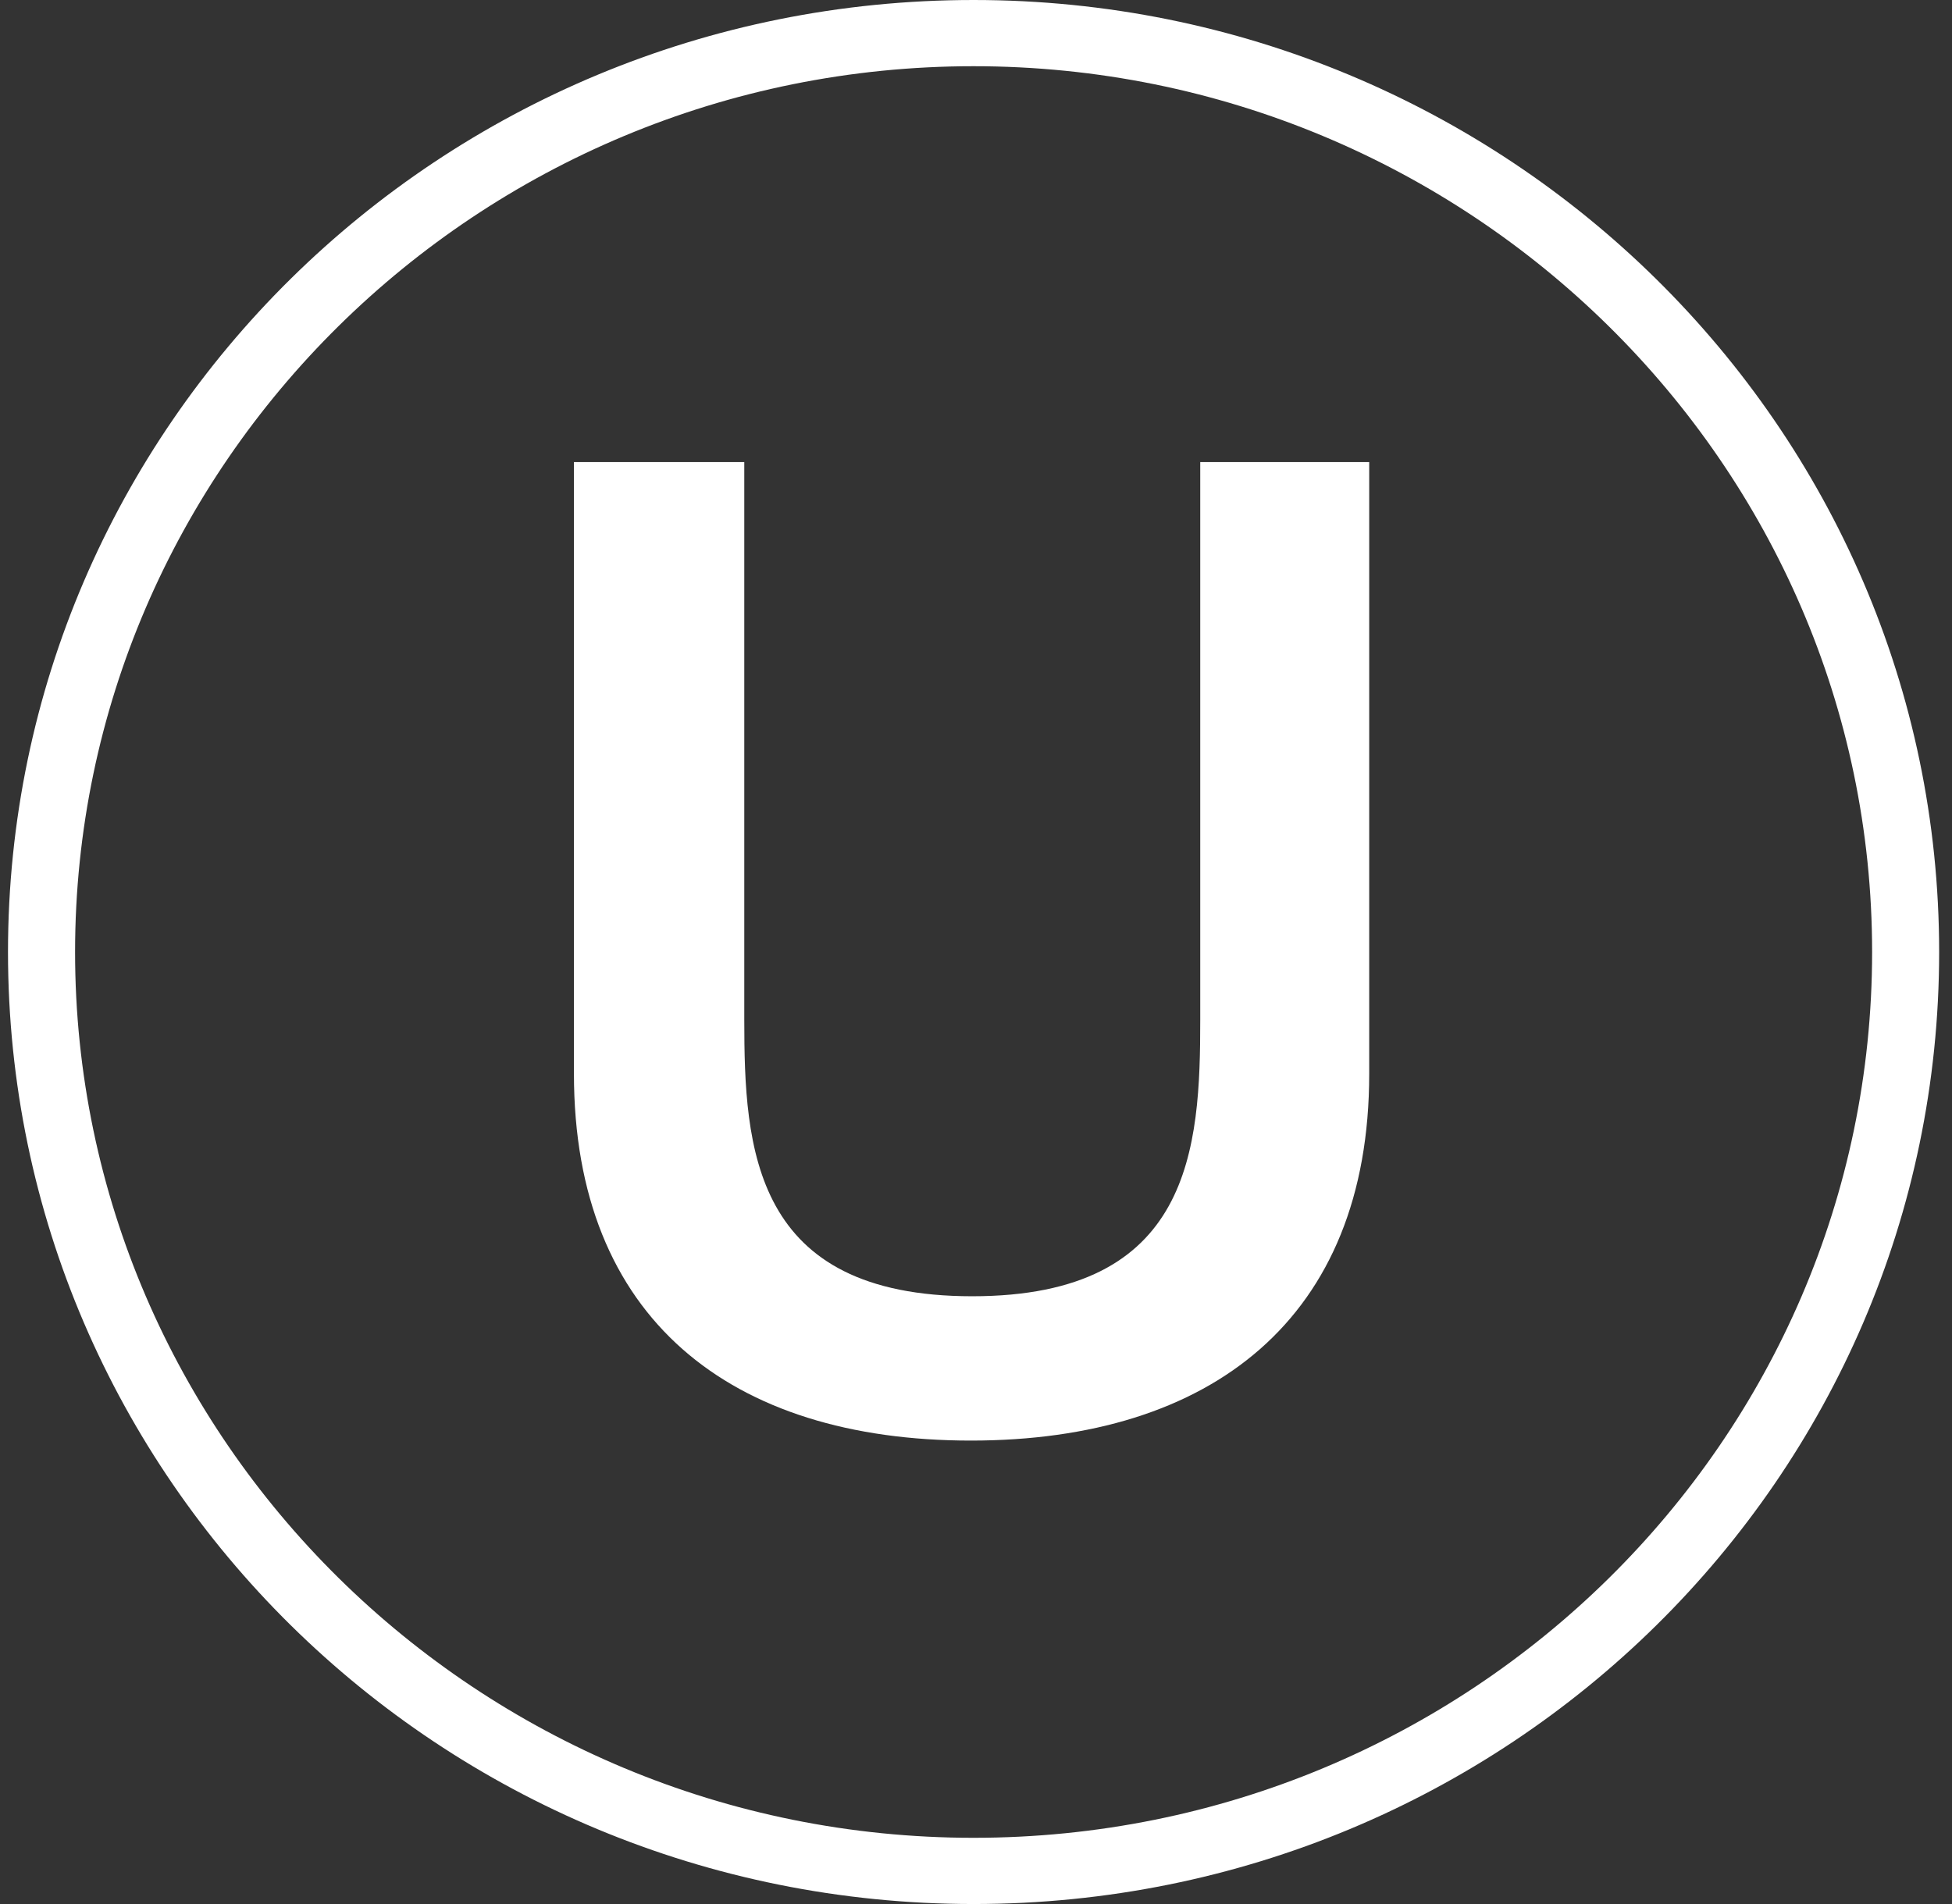 <svg xmlns="http://www.w3.org/2000/svg" fill="none" viewBox="0 0 41 40" height="40" width="41">
<rect x="0" y="0" width="41" height="40" fill="#333333" stroke="none"/>
<path fill="white" d="M20.449 1.391C30.843 1.391 39.322 9.736 39.322 20C39.322 30.264 30.872 38.609 20.449 38.609C10.027 38.609 1.577 30.236 1.577 20C1.577 9.764 10.027 1.391 20.449 1.391ZM20.449 0C9.239 0 0.168 8.957 0.168 20C0.168 31.043 9.239 40 20.449 40C31.66 40 40.73 31.043 40.73 20C40.73 8.957 31.632 0 20.449 0Z"></path>
<path fill="white" d="M15.633 9.708V21.419C15.633 24.117 15.802 27.232 20.421 27.232C25.041 27.232 25.21 24.117 25.21 21.419V9.708H28.759V22.559C28.759 27.705 25.435 30.264 20.393 30.264C15.351 30.264 12.055 27.705 12.055 22.559V9.708H15.633Z"></path>
</svg>
